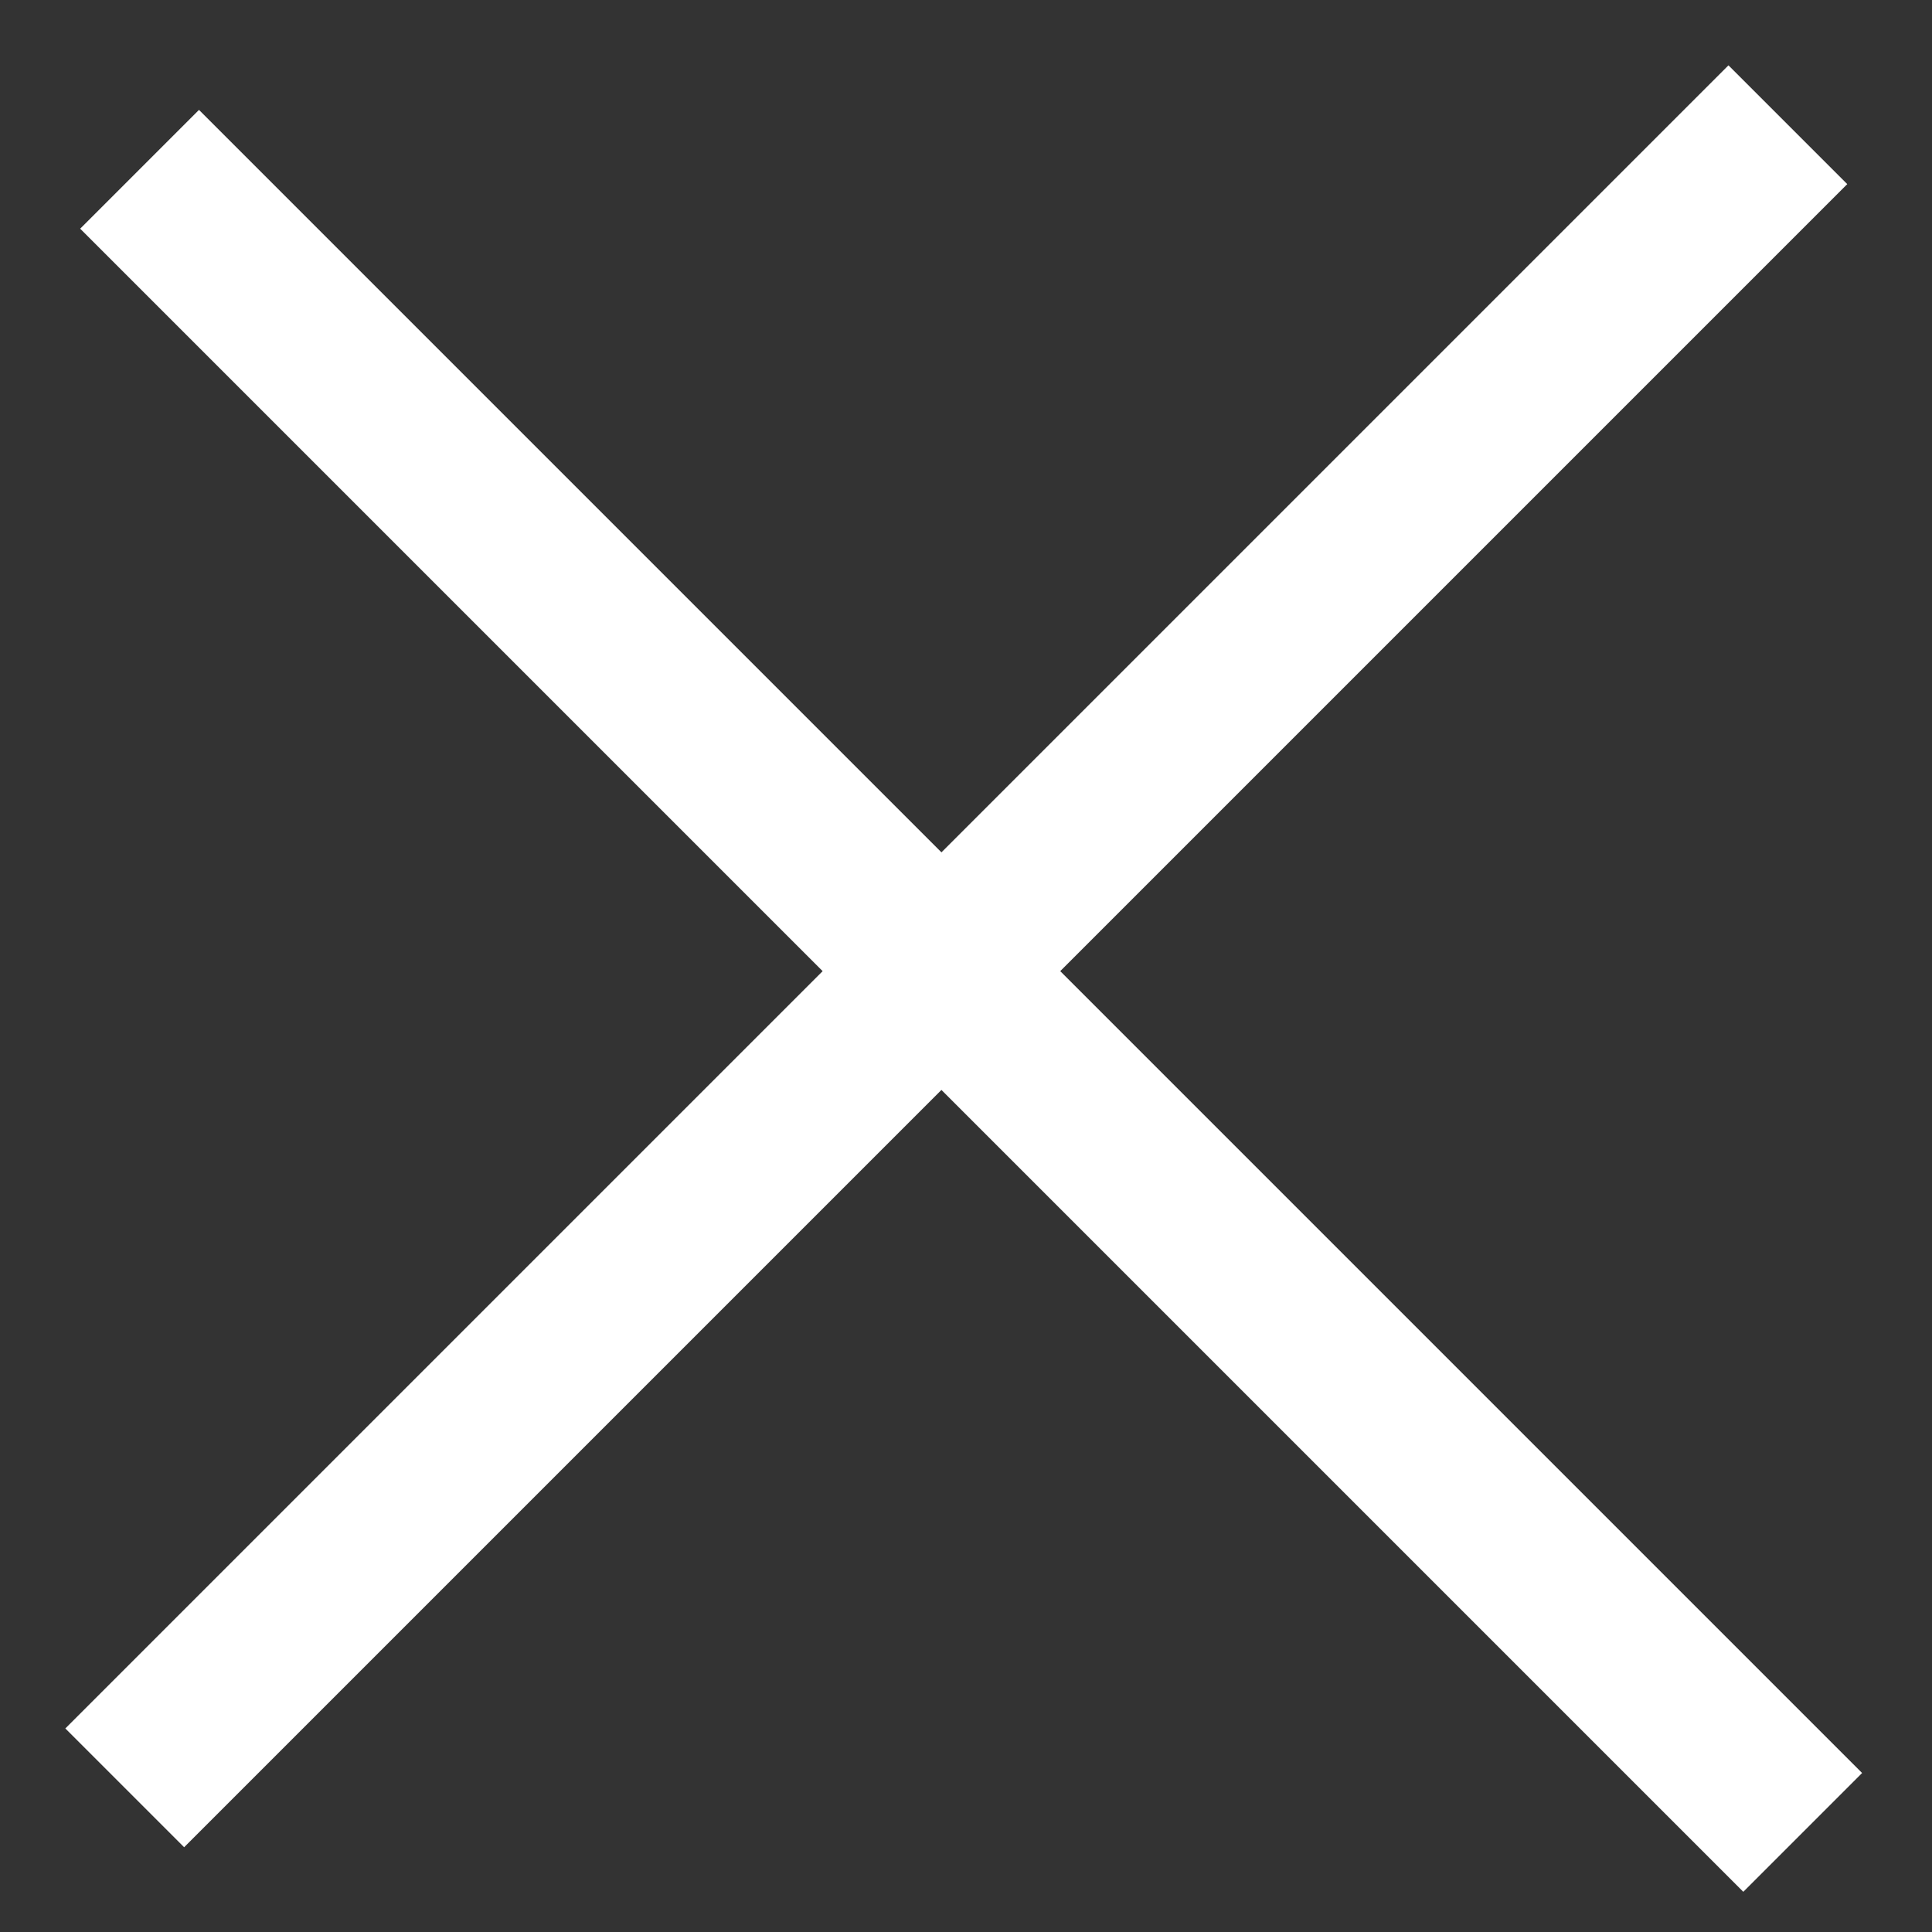 <?xml version="1.0" encoding="UTF-8"?>
<svg width="23px" height="23px" viewBox="0 0 23 23" version="1.1" xmlns="http://www.w3.org/2000/svg" xmlns:xlink="http://www.w3.org/1999/xlink">
    <rect x="0" y="0" width="23" height="23" fill="#333333" stroke="none"/>
    <!-- Generator: Sketch 51.3 (57544) - http://www.bohemiancoding.com/sketch -->
    <title>Artboard</title>
    <desc>Created with Sketch.</desc>
    <defs></defs>
    <g id="Artboard" stroke="none" stroke-width="1" fill="none" fill-rule="evenodd" stroke-linecap="square">
        <g id="Group-30" transform="translate(11.738, 11.738) rotate(-315) translate(-11.738, -11.738) translate(-1.762, -1.262)" fill-rule="nonzero" stroke="#FFFFFF" stroke-width="2">
            <path d="M0.5,13.25 L26.5,13.25" id="Line"></path>
            <path d="M13,26 L13,0" id="Line"></path>
        </g>
    </g>
</svg>